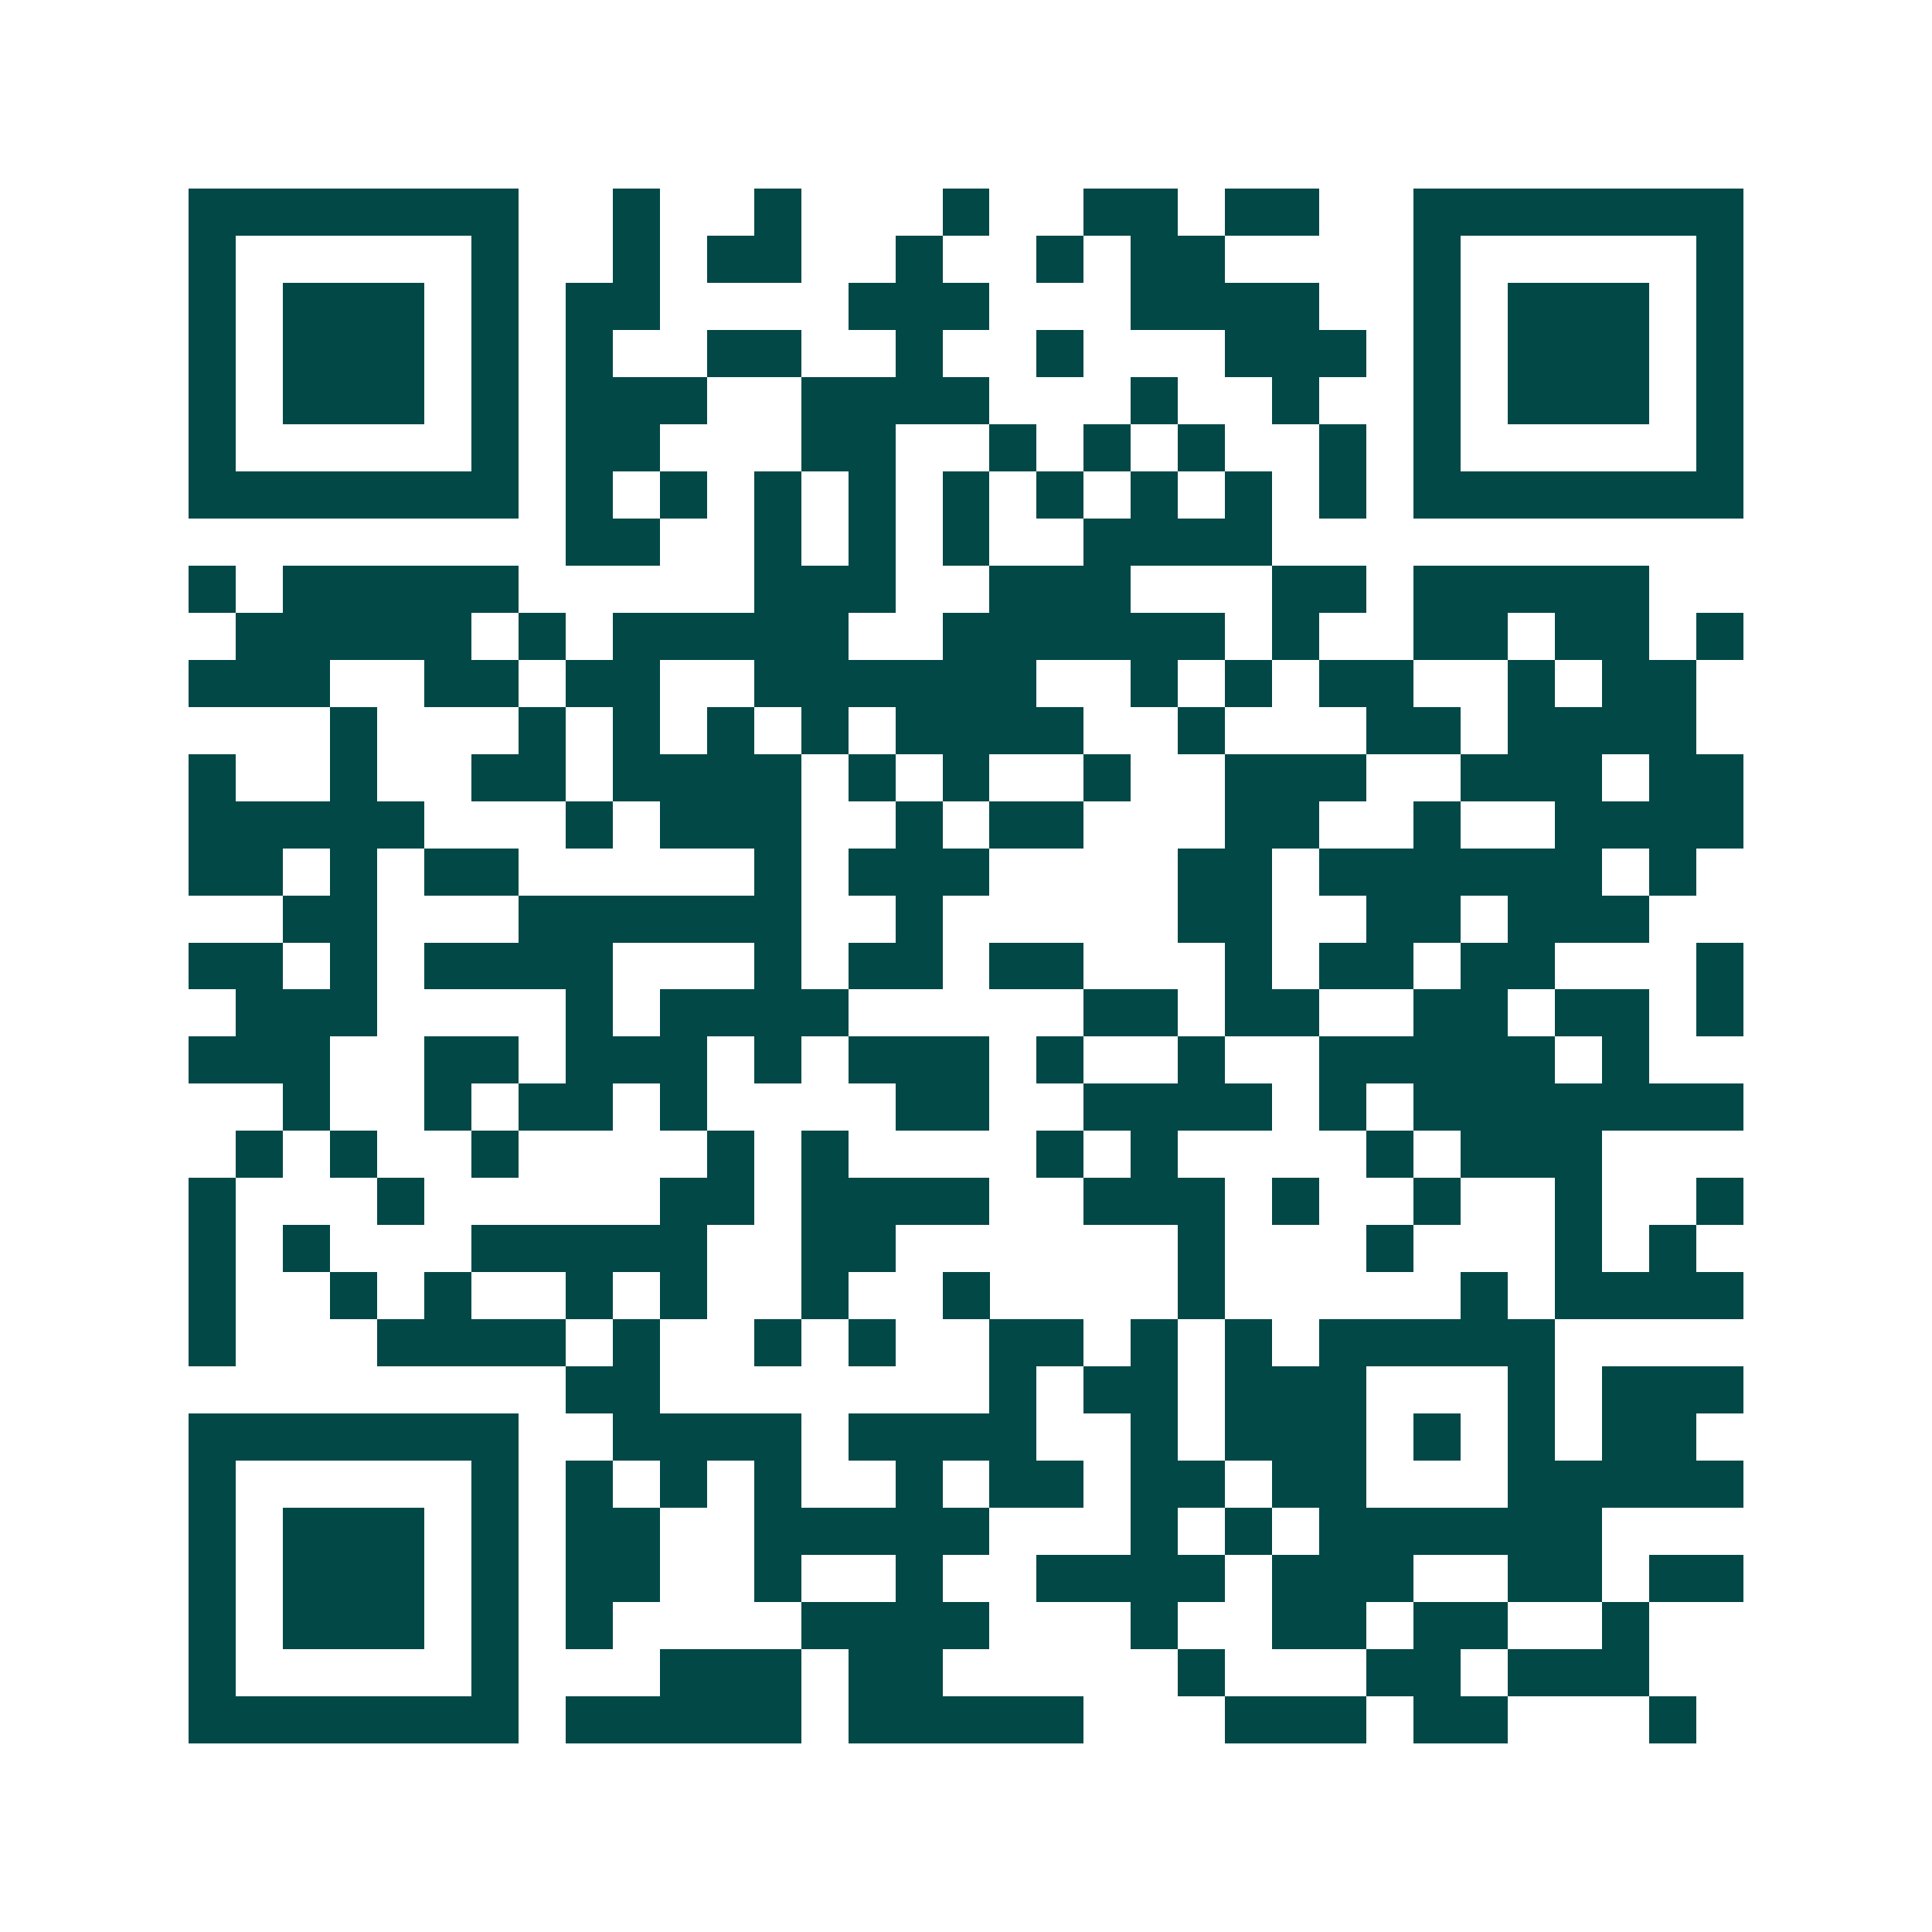 <svg xmlns="http://www.w3.org/2000/svg" width="200" height="200" viewBox="0 0 41 41" shape-rendering="crispEdges"><path fill="#ffffff" d="M0 0h41v41H0z"/><path stroke="#014847" d="M4 4.5h7m2 0h1m2 0h1m3 0h1m2 0h2m1 0h2m2 0h7M4 5.5h1m5 0h1m2 0h1m1 0h2m2 0h1m2 0h1m1 0h2m4 0h1m5 0h1M4 6.5h1m1 0h3m1 0h1m1 0h2m4 0h3m3 0h4m2 0h1m1 0h3m1 0h1M4 7.5h1m1 0h3m1 0h1m1 0h1m2 0h2m2 0h1m2 0h1m3 0h3m1 0h1m1 0h3m1 0h1M4 8.5h1m1 0h3m1 0h1m1 0h3m2 0h4m3 0h1m2 0h1m2 0h1m1 0h3m1 0h1M4 9.5h1m5 0h1m1 0h2m3 0h2m2 0h1m1 0h1m1 0h1m2 0h1m1 0h1m5 0h1M4 10.5h7m1 0h1m1 0h1m1 0h1m1 0h1m1 0h1m1 0h1m1 0h1m1 0h1m1 0h1m1 0h7M12 11.5h2m2 0h1m1 0h1m1 0h1m2 0h4M4 12.5h1m1 0h5m5 0h3m2 0h3m3 0h2m1 0h5M5 13.5h5m1 0h1m1 0h5m2 0h6m1 0h1m2 0h2m1 0h2m1 0h1M4 14.5h3m2 0h2m1 0h2m2 0h6m2 0h1m1 0h1m1 0h2m2 0h1m1 0h2M7 15.5h1m3 0h1m1 0h1m1 0h1m1 0h1m1 0h4m2 0h1m3 0h2m1 0h4M4 16.5h1m2 0h1m2 0h2m1 0h4m1 0h1m1 0h1m2 0h1m2 0h3m2 0h3m1 0h2M4 17.5h5m3 0h1m1 0h3m2 0h1m1 0h2m3 0h2m2 0h1m2 0h4M4 18.5h2m1 0h1m1 0h2m5 0h1m1 0h3m4 0h2m1 0h6m1 0h1M6 19.5h2m3 0h6m2 0h1m5 0h2m2 0h2m1 0h3M4 20.5h2m1 0h1m1 0h4m3 0h1m1 0h2m1 0h2m3 0h1m1 0h2m1 0h2m3 0h1M5 21.5h3m4 0h1m1 0h4m5 0h2m1 0h2m2 0h2m1 0h2m1 0h1M4 22.5h3m2 0h2m1 0h3m1 0h1m1 0h3m1 0h1m2 0h1m2 0h5m1 0h1M6 23.5h1m2 0h1m1 0h2m1 0h1m4 0h2m2 0h4m1 0h1m1 0h7M5 24.5h1m1 0h1m2 0h1m4 0h1m1 0h1m4 0h1m1 0h1m4 0h1m1 0h3M4 25.5h1m3 0h1m5 0h2m1 0h4m2 0h3m1 0h1m2 0h1m2 0h1m2 0h1M4 26.5h1m1 0h1m3 0h5m2 0h2m6 0h1m3 0h1m3 0h1m1 0h1M4 27.5h1m2 0h1m1 0h1m2 0h1m1 0h1m2 0h1m2 0h1m4 0h1m5 0h1m1 0h4M4 28.5h1m3 0h4m1 0h1m2 0h1m1 0h1m2 0h2m1 0h1m1 0h1m1 0h5M12 29.5h2m7 0h1m1 0h2m1 0h3m3 0h1m1 0h3M4 30.5h7m2 0h4m1 0h4m2 0h1m1 0h3m1 0h1m1 0h1m1 0h2M4 31.5h1m5 0h1m1 0h1m1 0h1m1 0h1m2 0h1m1 0h2m1 0h2m1 0h2m3 0h5M4 32.5h1m1 0h3m1 0h1m1 0h2m2 0h5m3 0h1m1 0h1m1 0h6M4 33.5h1m1 0h3m1 0h1m1 0h2m2 0h1m2 0h1m2 0h4m1 0h3m2 0h2m1 0h2M4 34.5h1m1 0h3m1 0h1m1 0h1m4 0h4m3 0h1m2 0h2m1 0h2m2 0h1M4 35.5h1m5 0h1m3 0h3m1 0h2m5 0h1m3 0h2m1 0h3M4 36.5h7m1 0h5m1 0h5m3 0h3m1 0h2m3 0h1"/></svg>
